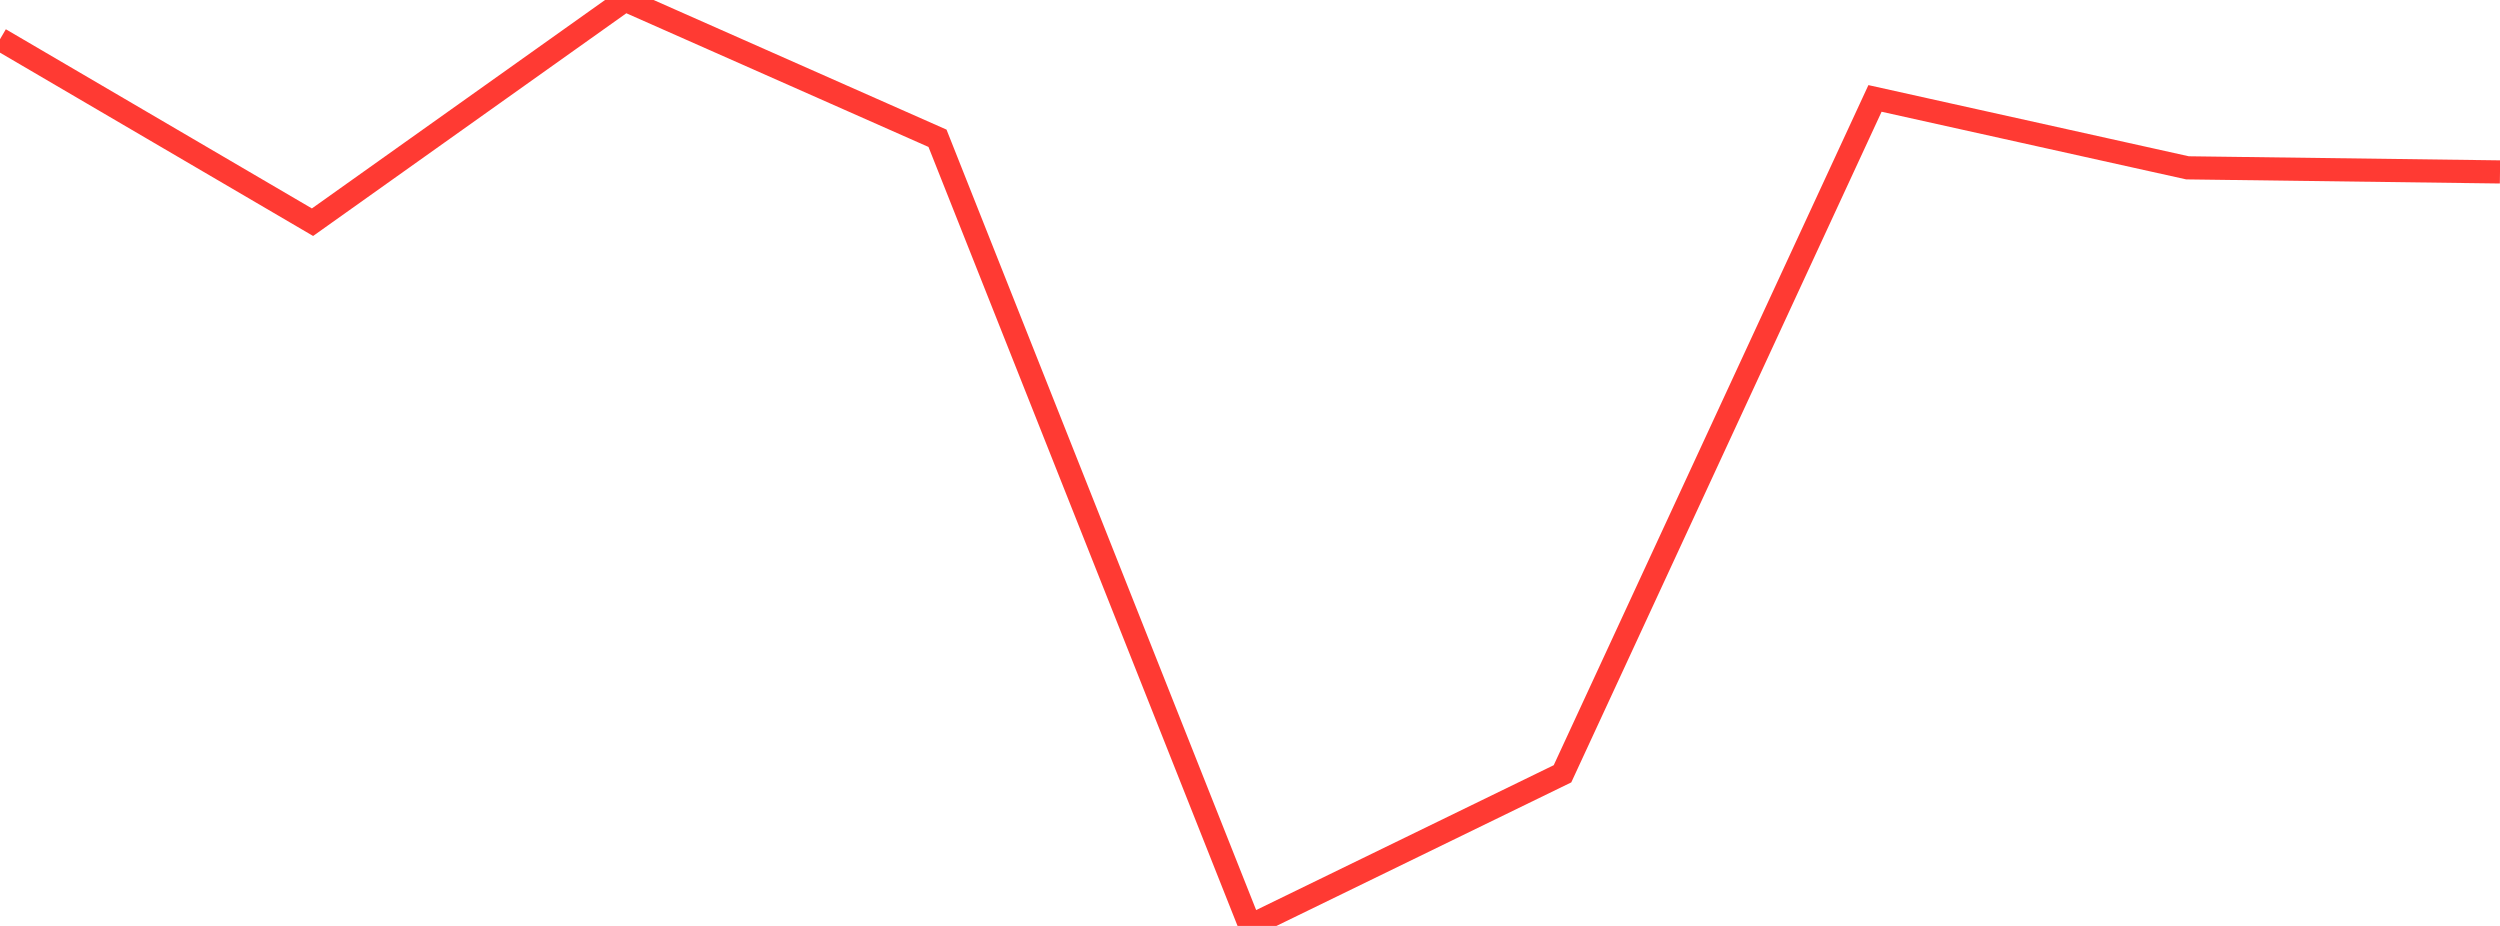 <?xml version="1.0" standalone="no"?>
<!DOCTYPE svg PUBLIC "-//W3C//DTD SVG 1.1//EN" "http://www.w3.org/Graphics/SVG/1.1/DTD/svg11.dtd">

<svg width="135" height="50" viewBox="0 0 135 50" preserveAspectRatio="none" 
  xmlns="http://www.w3.org/2000/svg"
  xmlns:xlink="http://www.w3.org/1999/xlink">


<polyline points="0.0, 2.119 16.875, 11.999 33.75, 0.0 50.625, 7.467 67.5, 50.0 84.375, 41.785 101.25, 5.315 118.125, 9.063 135.0, 9.284" fill="none" stroke="#ff3a33" stroke-width="1.25"/>

</svg>